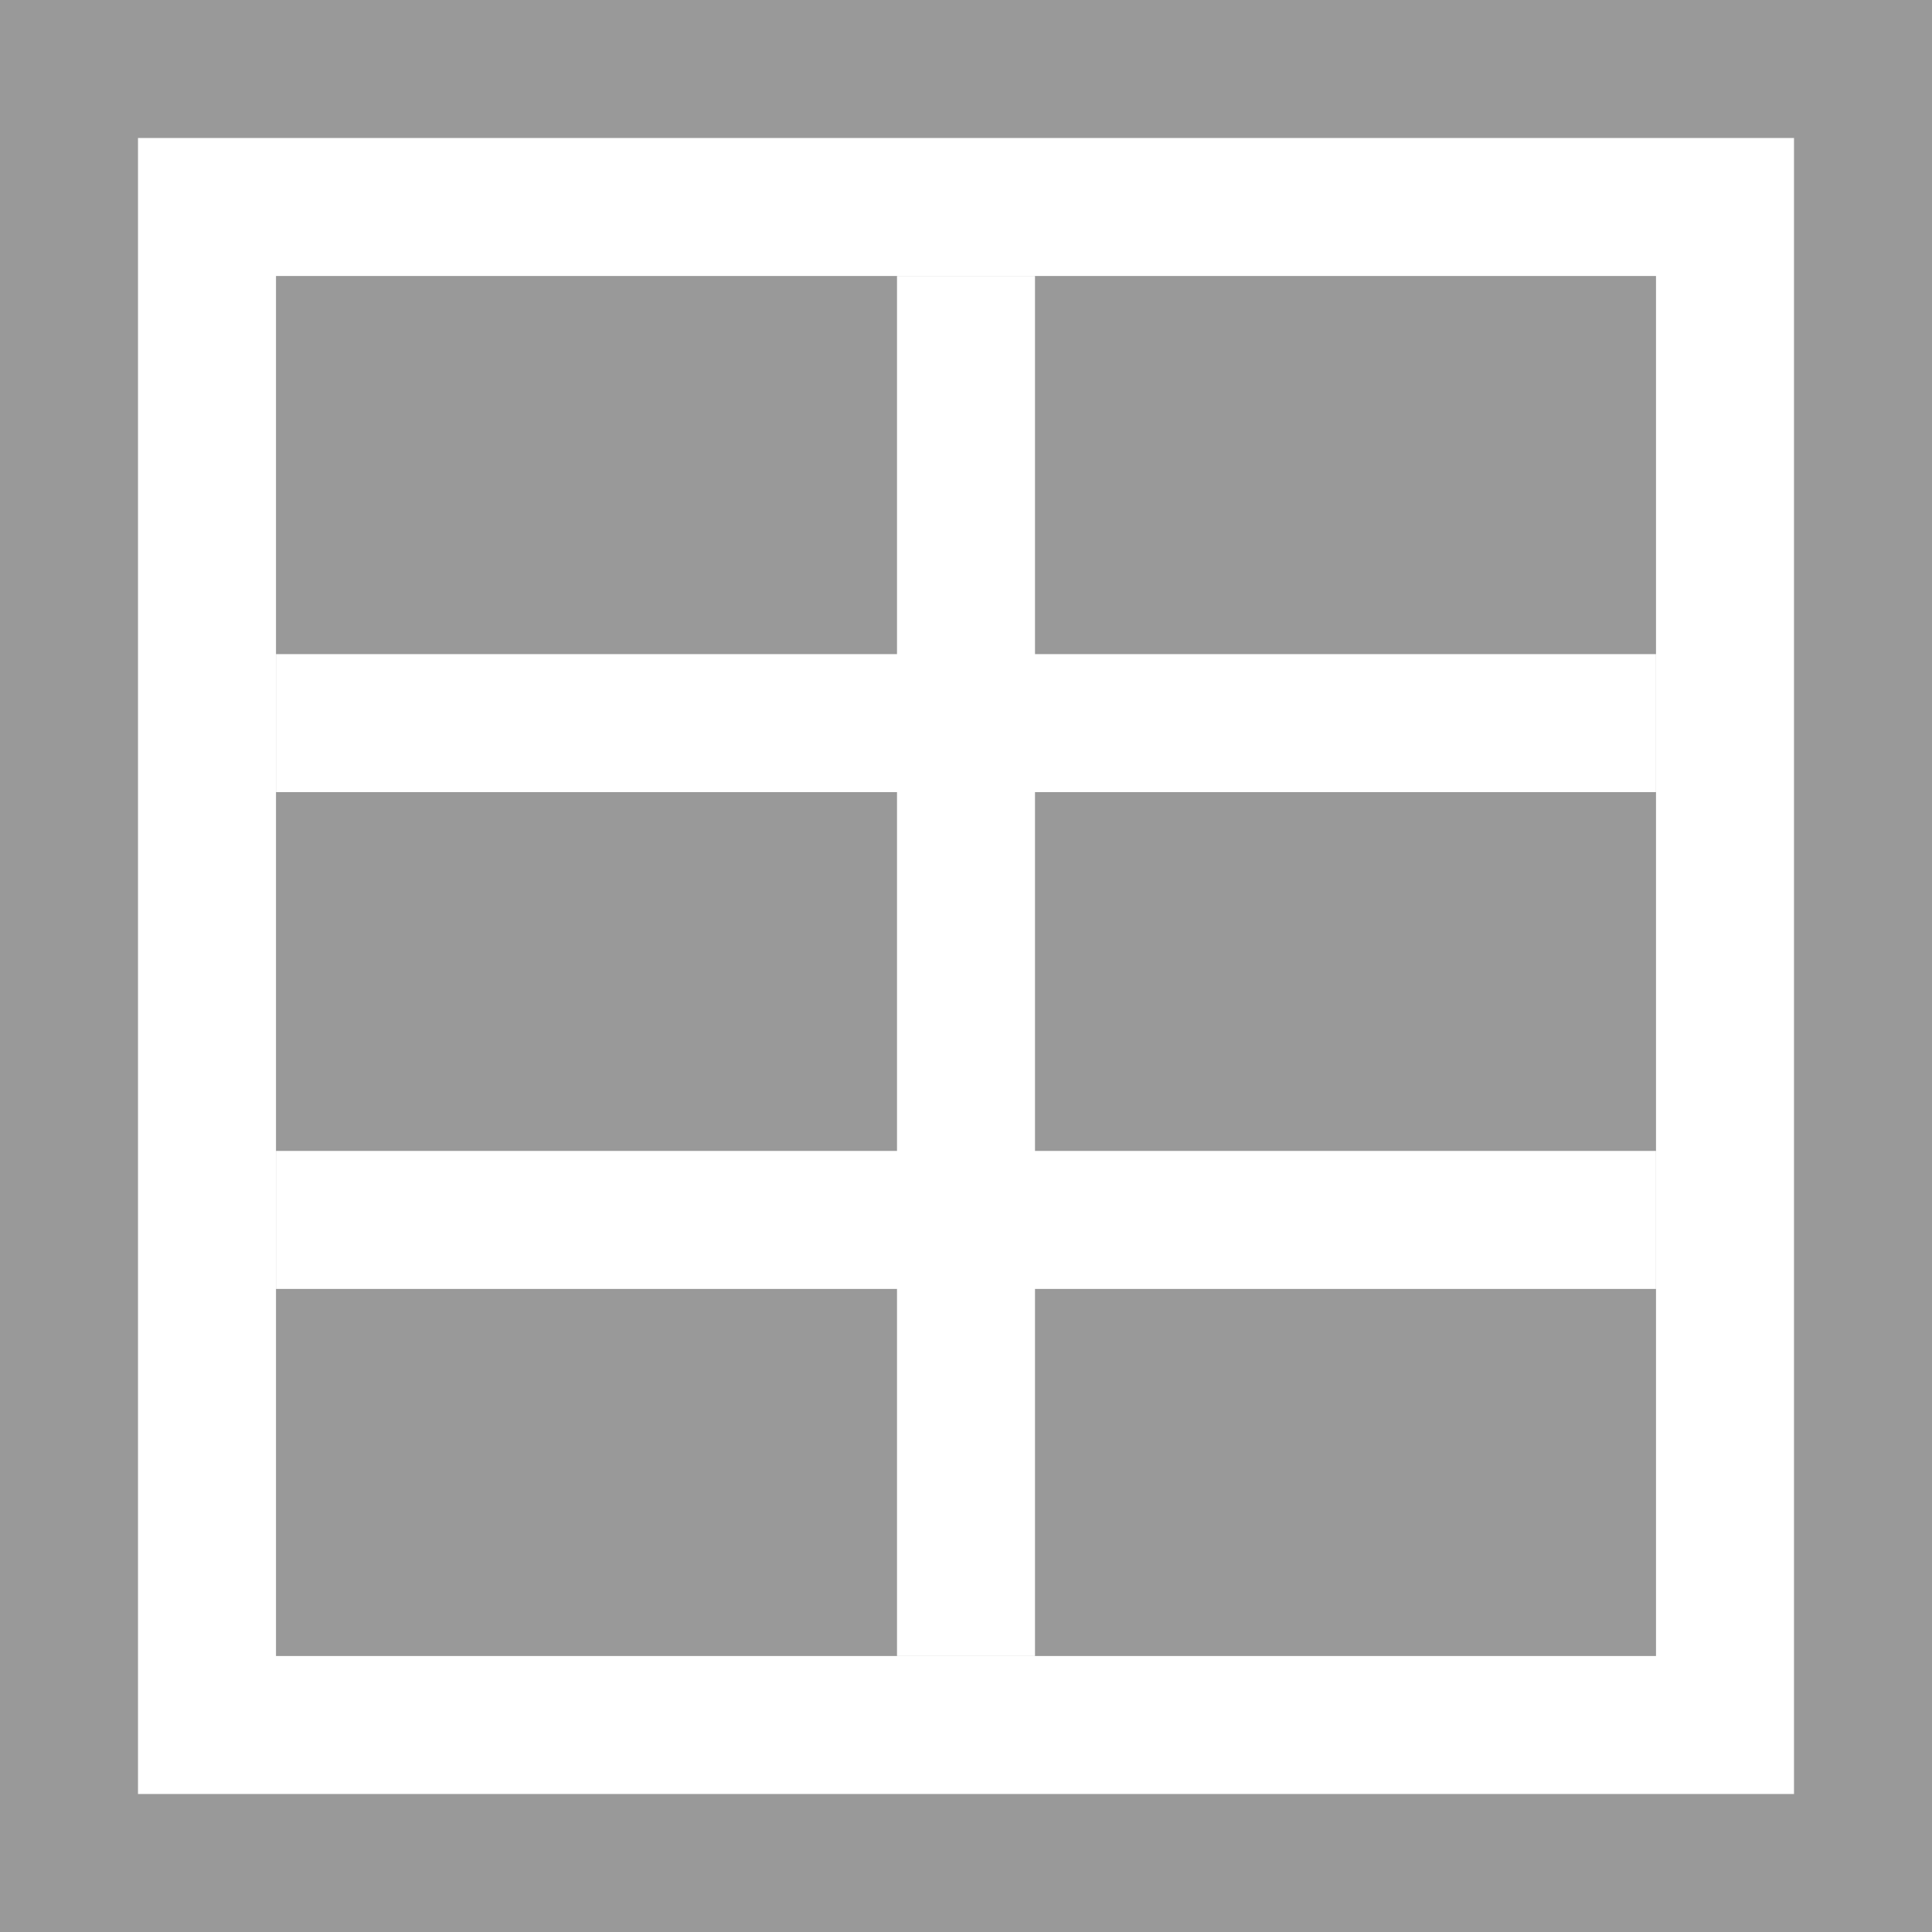 <svg xmlns="http://www.w3.org/2000/svg" viewBox="0 0 14 14"><title>ge-cards</title><path d="M1,1H15V15H1V1Z" transform="translate(-1 -1)" style="fill:#fff"/><path d="M1,1V15H15V1H1ZM2,2H14V14H2V2Z" transform="translate(-1 -1)" style="fill:#999"/><path d="M3,3H13V13H3V3Z" transform="translate(-1 -1)" style="fill:#999"/><line x1="7" y1="2" x2="7" y2="12" style="fill:none;stroke:#fff;stroke-miterlimit:10"/><line x1="2" y1="8.84" x2="12" y2="8.84" style="fill:none;stroke:#fff;stroke-miterlimit:10"/><line x1="2" y1="5.24" x2="12" y2="5.24" style="fill:none;stroke:#fff;stroke-miterlimit:10"/></svg>